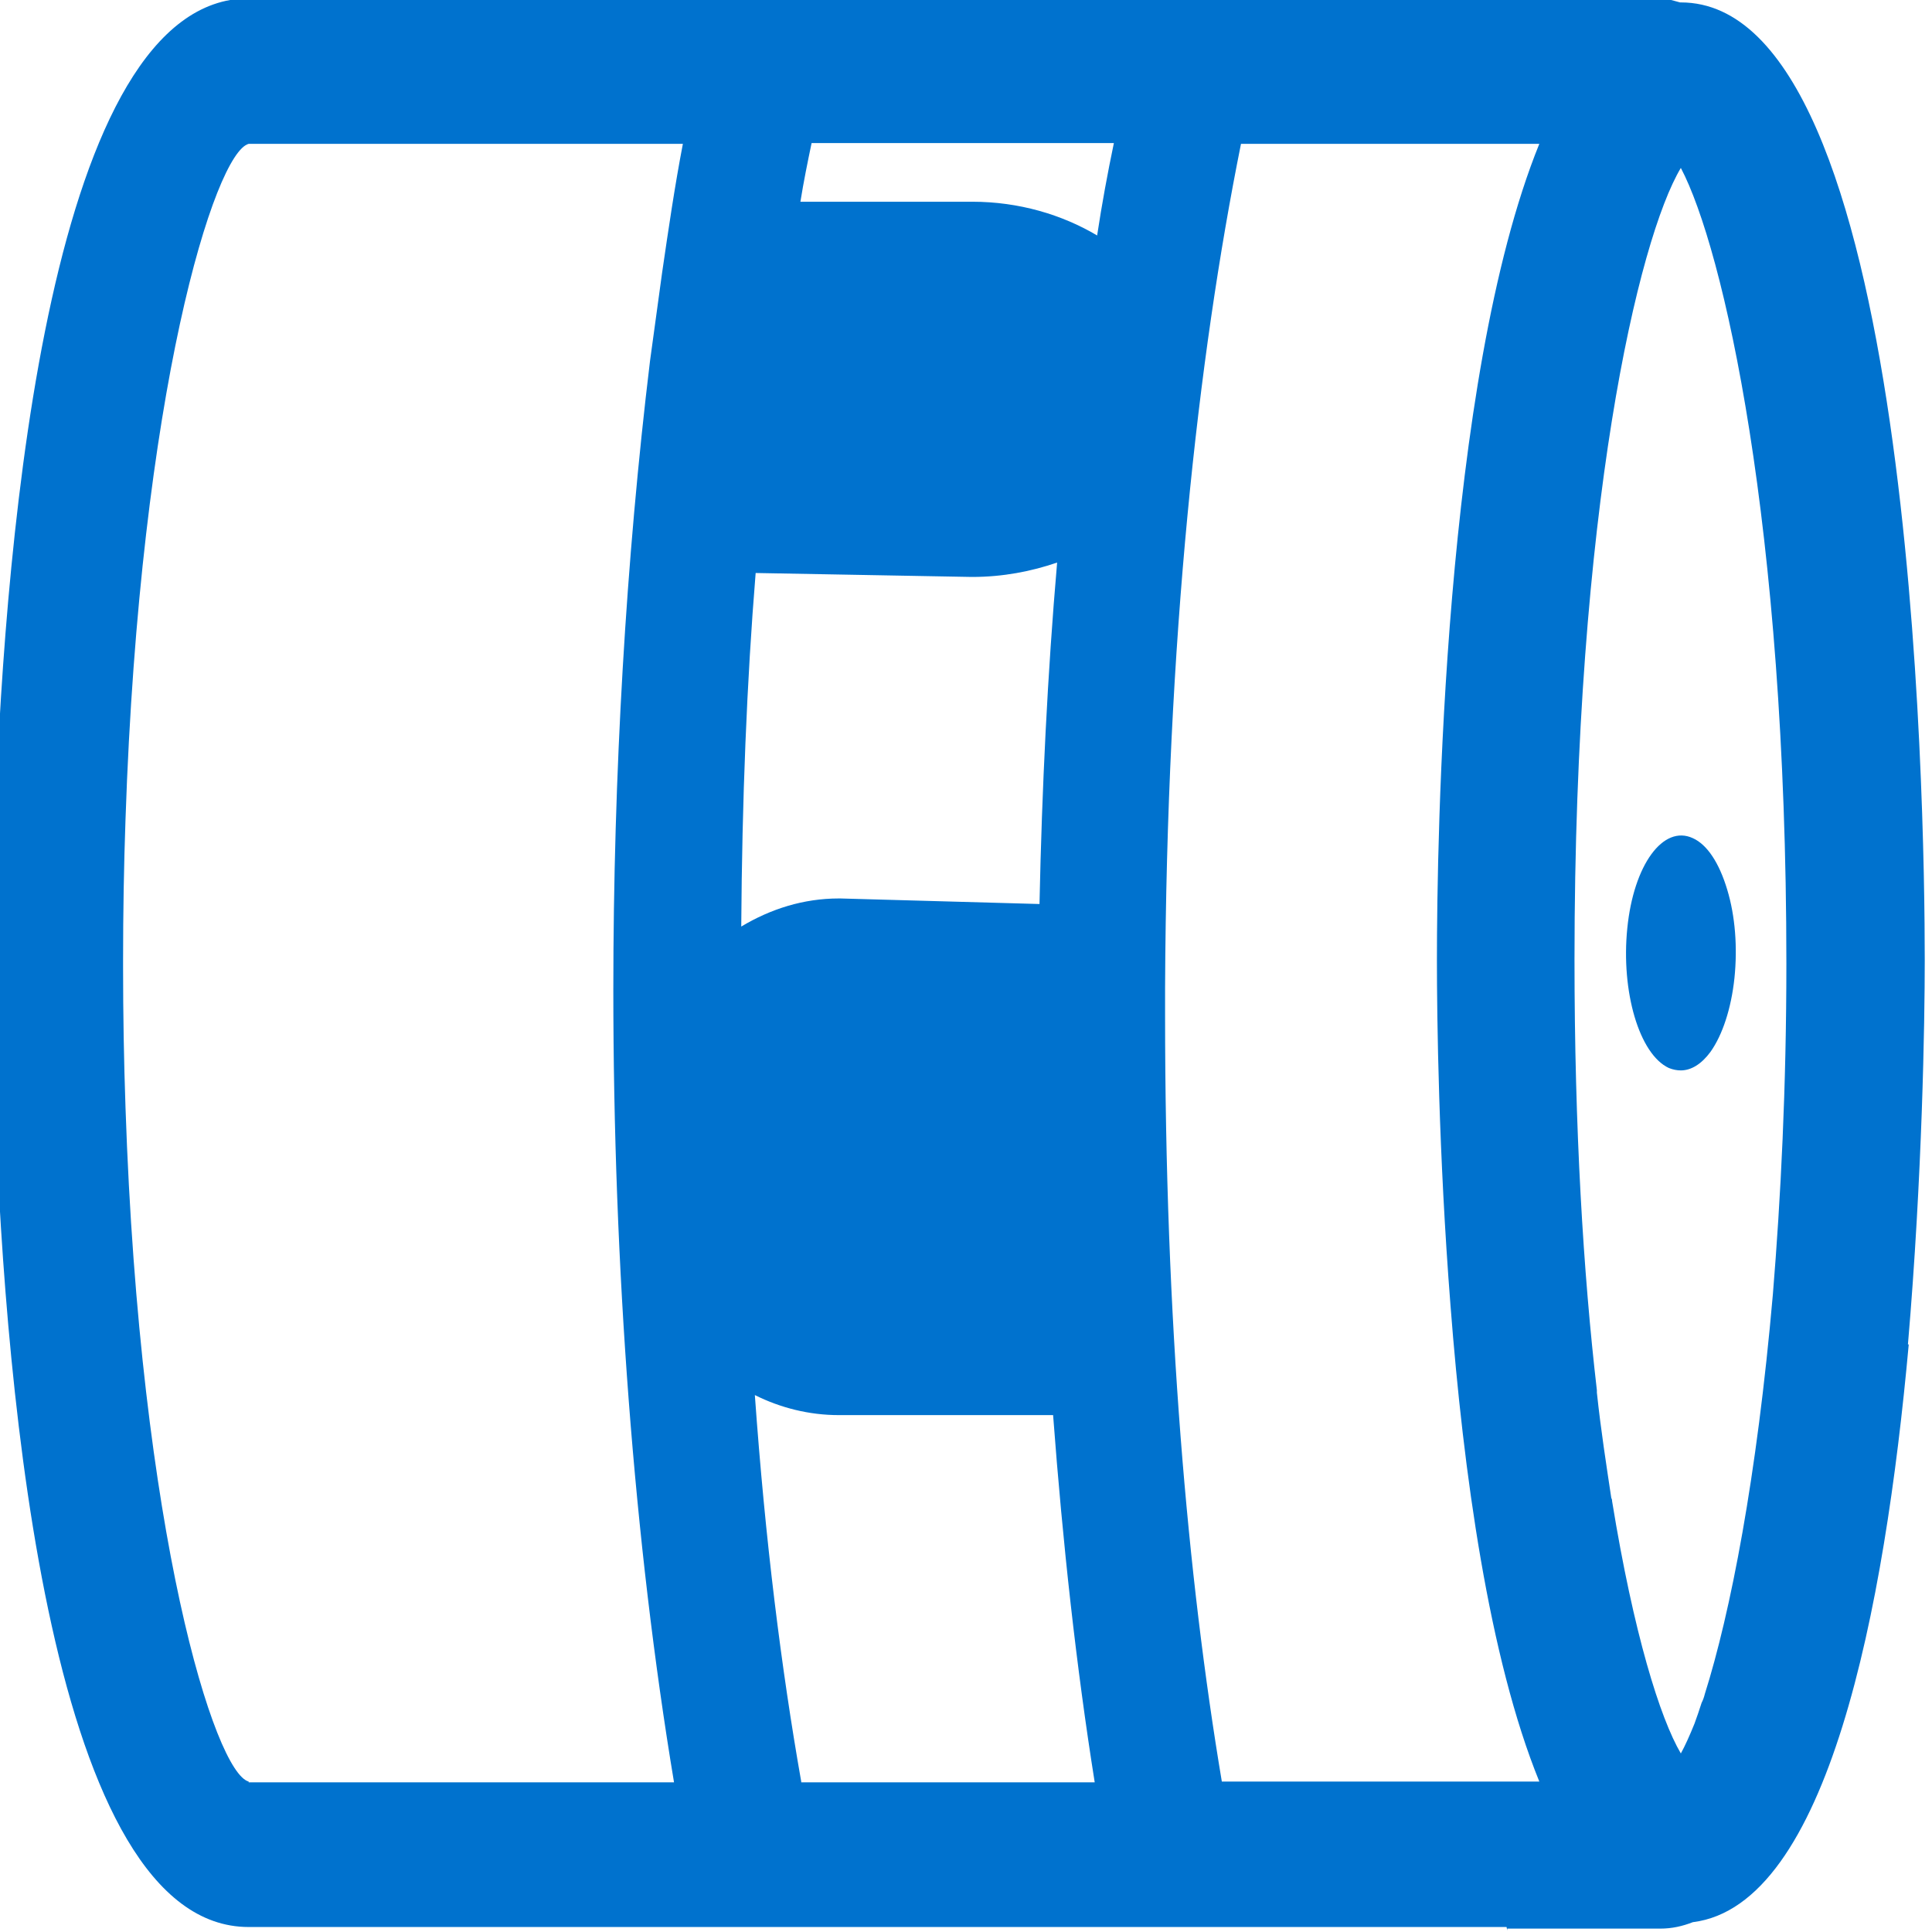 <svg width="24" height="24" viewBox="0 0 24 24" fill="none" xmlns="http://www.w3.org/2000/svg">
<g clip-path="url(#clip0)">
<path d="M20.215 11.53C20.135 12.319 20.364 13.097 20.731 13.267C20.781 13.287 20.83 13.297 20.88 13.297C21.009 13.297 21.138 13.217 21.248 13.067C21.397 12.858 21.506 12.528 21.546 12.149C21.585 11.77 21.556 11.38 21.456 11.051C21.357 10.721 21.208 10.492 21.029 10.412C20.662 10.242 20.294 10.741 20.215 11.53Z" fill="#0072CE"/>
<path d="M23.91 11.929C23.91 9.943 23.761 0.03 20.88 0.03C20.87 0.03 20.87 0.03 20.87 0.03C20.791 0.01 20.711 -0.02 20.622 -0.02H3.089C0.635 -0.02 0.069 6.569 -0.06 10.122C-0.06 10.152 -0.06 10.172 -0.06 10.202C-0.09 10.961 -0.09 11.57 -0.09 11.939V11.979C-0.09 12.348 -0.08 12.957 -0.06 13.716C-0.06 13.746 -0.06 13.766 -0.06 13.796C0.069 17.34 0.635 23.938 3.089 23.938H18.715C18.724 23.978 18.724 23.998 18.724 23.958H20.622C20.771 23.958 20.9 23.928 21.029 23.878C22.708 23.669 23.413 19.985 23.711 16.701H23.701C23.88 14.614 23.91 12.688 23.91 11.929ZM3.089 22.131C2.671 22.022 1.738 19.067 1.559 13.756C1.539 13.177 1.529 12.598 1.529 12.019C1.529 11.999 1.529 11.989 1.529 11.969C1.529 11.949 1.529 11.939 1.529 11.919C1.529 11.34 1.539 10.751 1.559 10.182C1.738 4.851 2.671 1.897 3.089 1.787H8.483C8.383 2.306 8.304 2.845 8.224 3.394C8.175 3.753 8.125 4.113 8.075 4.482C7.777 6.938 7.619 9.623 7.619 12.299C7.619 15.733 7.877 19.167 8.373 22.141H3.089V22.131ZM9.387 7.118L12.069 7.167H12.079C12.456 7.167 12.814 7.098 13.132 6.988C13.013 8.365 12.943 9.793 12.913 11.23L10.44 11.161H10.42C9.983 11.161 9.575 11.29 9.208 11.51C9.218 9.943 9.277 8.465 9.387 7.118ZM9.953 22.131C9.705 20.724 9.506 19.137 9.377 17.33C9.695 17.489 10.052 17.579 10.42 17.579H13.082C13.201 19.167 13.37 20.704 13.599 22.141H9.953V22.131ZM13.629 2.925C13.191 2.665 12.655 2.506 12.079 2.506H9.943C9.983 2.256 10.032 2.016 10.082 1.777H13.837C13.758 2.156 13.688 2.536 13.629 2.925ZM18.019 16.222C18.178 18.288 18.496 20.594 19.122 22.131H15.178C14.751 19.586 14.473 16.411 14.473 12.608C14.473 12.528 14.473 12.448 14.473 12.368C14.473 12.329 14.473 12.299 14.473 12.269C14.493 7.946 14.88 4.452 15.416 1.787H19.122C17.93 4.722 17.85 10.472 17.85 11.929C17.85 12.628 17.87 14.325 18.019 16.222ZM22.023 16.082C21.824 18.358 21.496 20.035 21.178 21.043C21.168 21.083 21.158 21.113 21.138 21.153C21.109 21.243 21.079 21.333 21.049 21.413C20.989 21.562 20.93 21.692 20.88 21.782C20.622 21.343 20.294 20.295 20.026 18.648C20.026 18.637 20.026 18.628 20.016 18.608C19.956 18.208 19.887 17.769 19.837 17.3C19.837 17.29 19.837 17.28 19.837 17.27C19.668 15.812 19.559 14.025 19.559 11.919C19.559 6.319 20.354 2.965 20.88 2.086C21.407 3.085 22.191 6.509 22.191 11.969C22.191 13.506 22.122 14.874 22.023 16.082Z" fill="#0072CE"/>
</g>
<defs>
<clipPath id="clip0">
<rect width="24" height="24" fill="white"/>
</clipPath>
</defs>
</svg>

